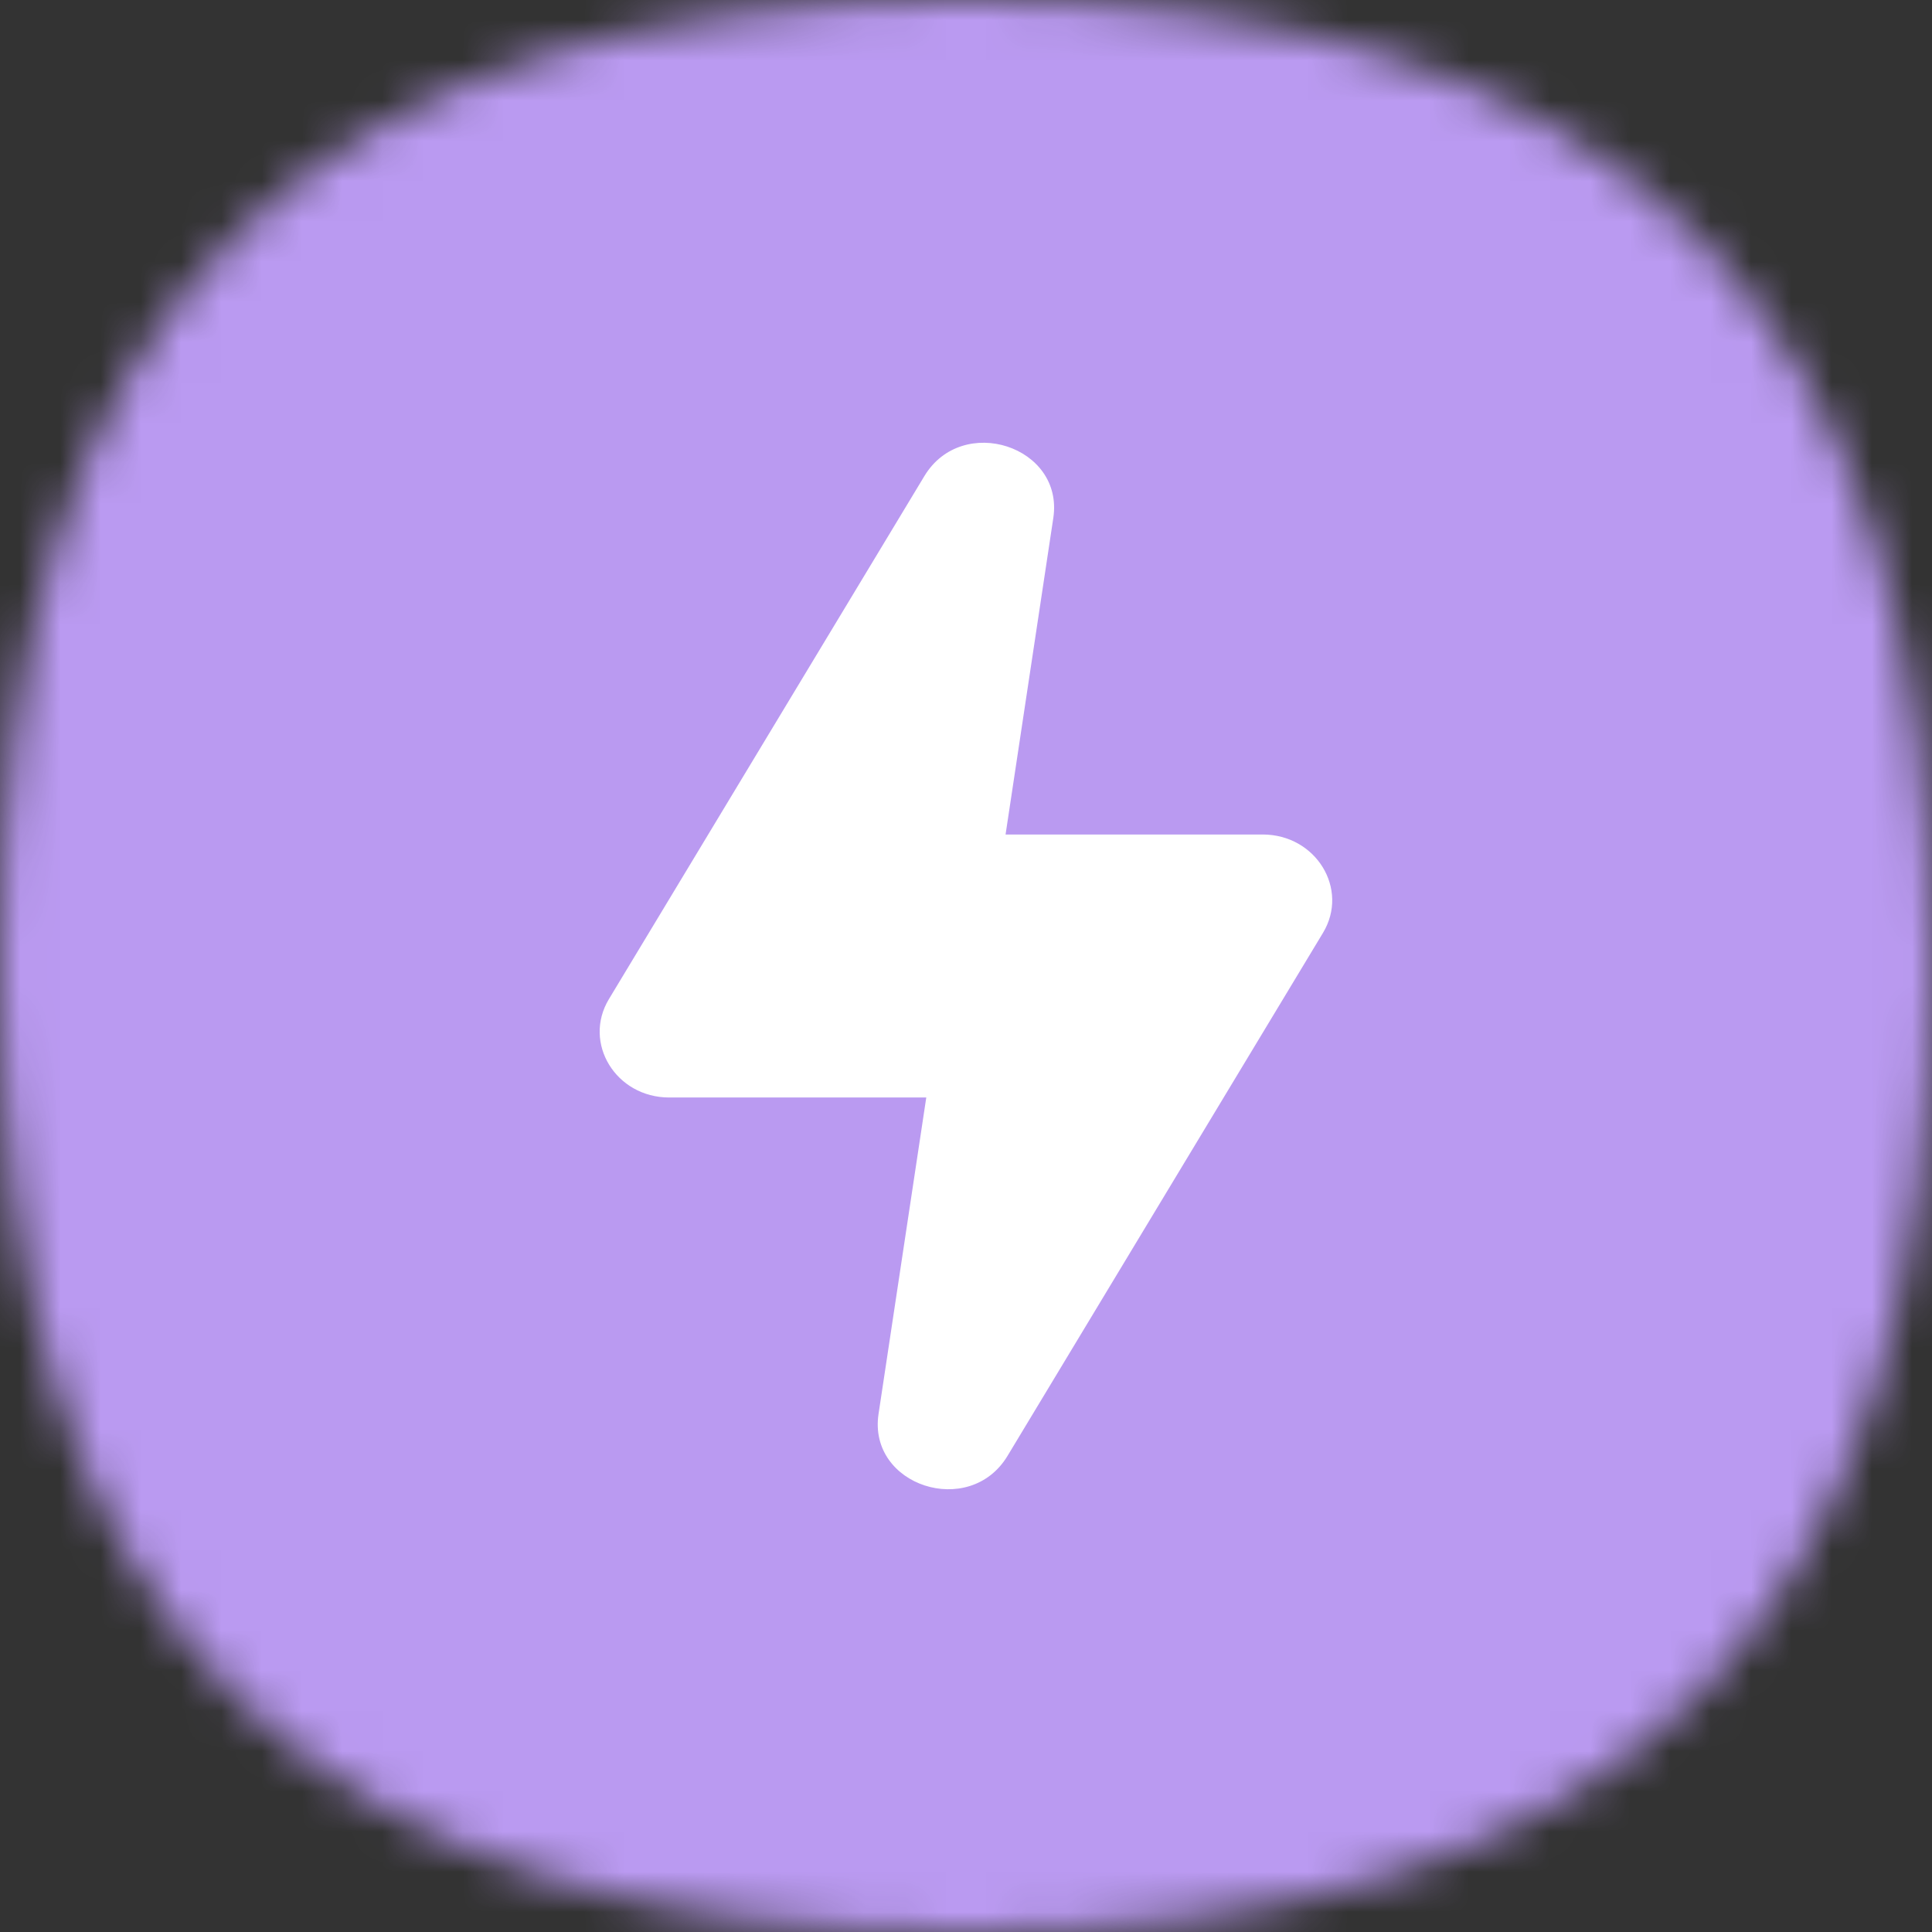 <?xml version="1.0" encoding="UTF-8"?> <svg xmlns="http://www.w3.org/2000/svg" width="48" height="48" viewBox="0 0 48 48" fill="none"><rect x="0" y="0" width="48" height="48" fill="#333333" stroke="none"/><mask id="mask0_800_82294" style="mask-type:alpha" maskUnits="userSpaceOnUse" x="0" y="0" width="48" height="48"><path d="M24 0C40.364 0 48 7.636 48 24C48 40.364 40.364 48 24 48C7.636 48 0 40.364 0 24C0 7.636 7.636 0 24 0Z" fill="#FDDA77"></path></mask><g mask="url(#mask0_800_82294)"><rect width="48" height="48" fill="#BA9AF1"></rect></g><path d="M22.966 11.828C23.909 10.264 26.438 11.087 26.169 12.87L24.983 20.733H31.372C32.696 20.734 33.526 22.088 32.869 23.177L25.031 36.172C24.088 37.736 21.558 36.913 21.827 35.13L23.013 27.267H16.625C15.301 27.267 14.472 25.912 15.128 24.823L22.966 11.828Z" fill="white"></path></svg> 